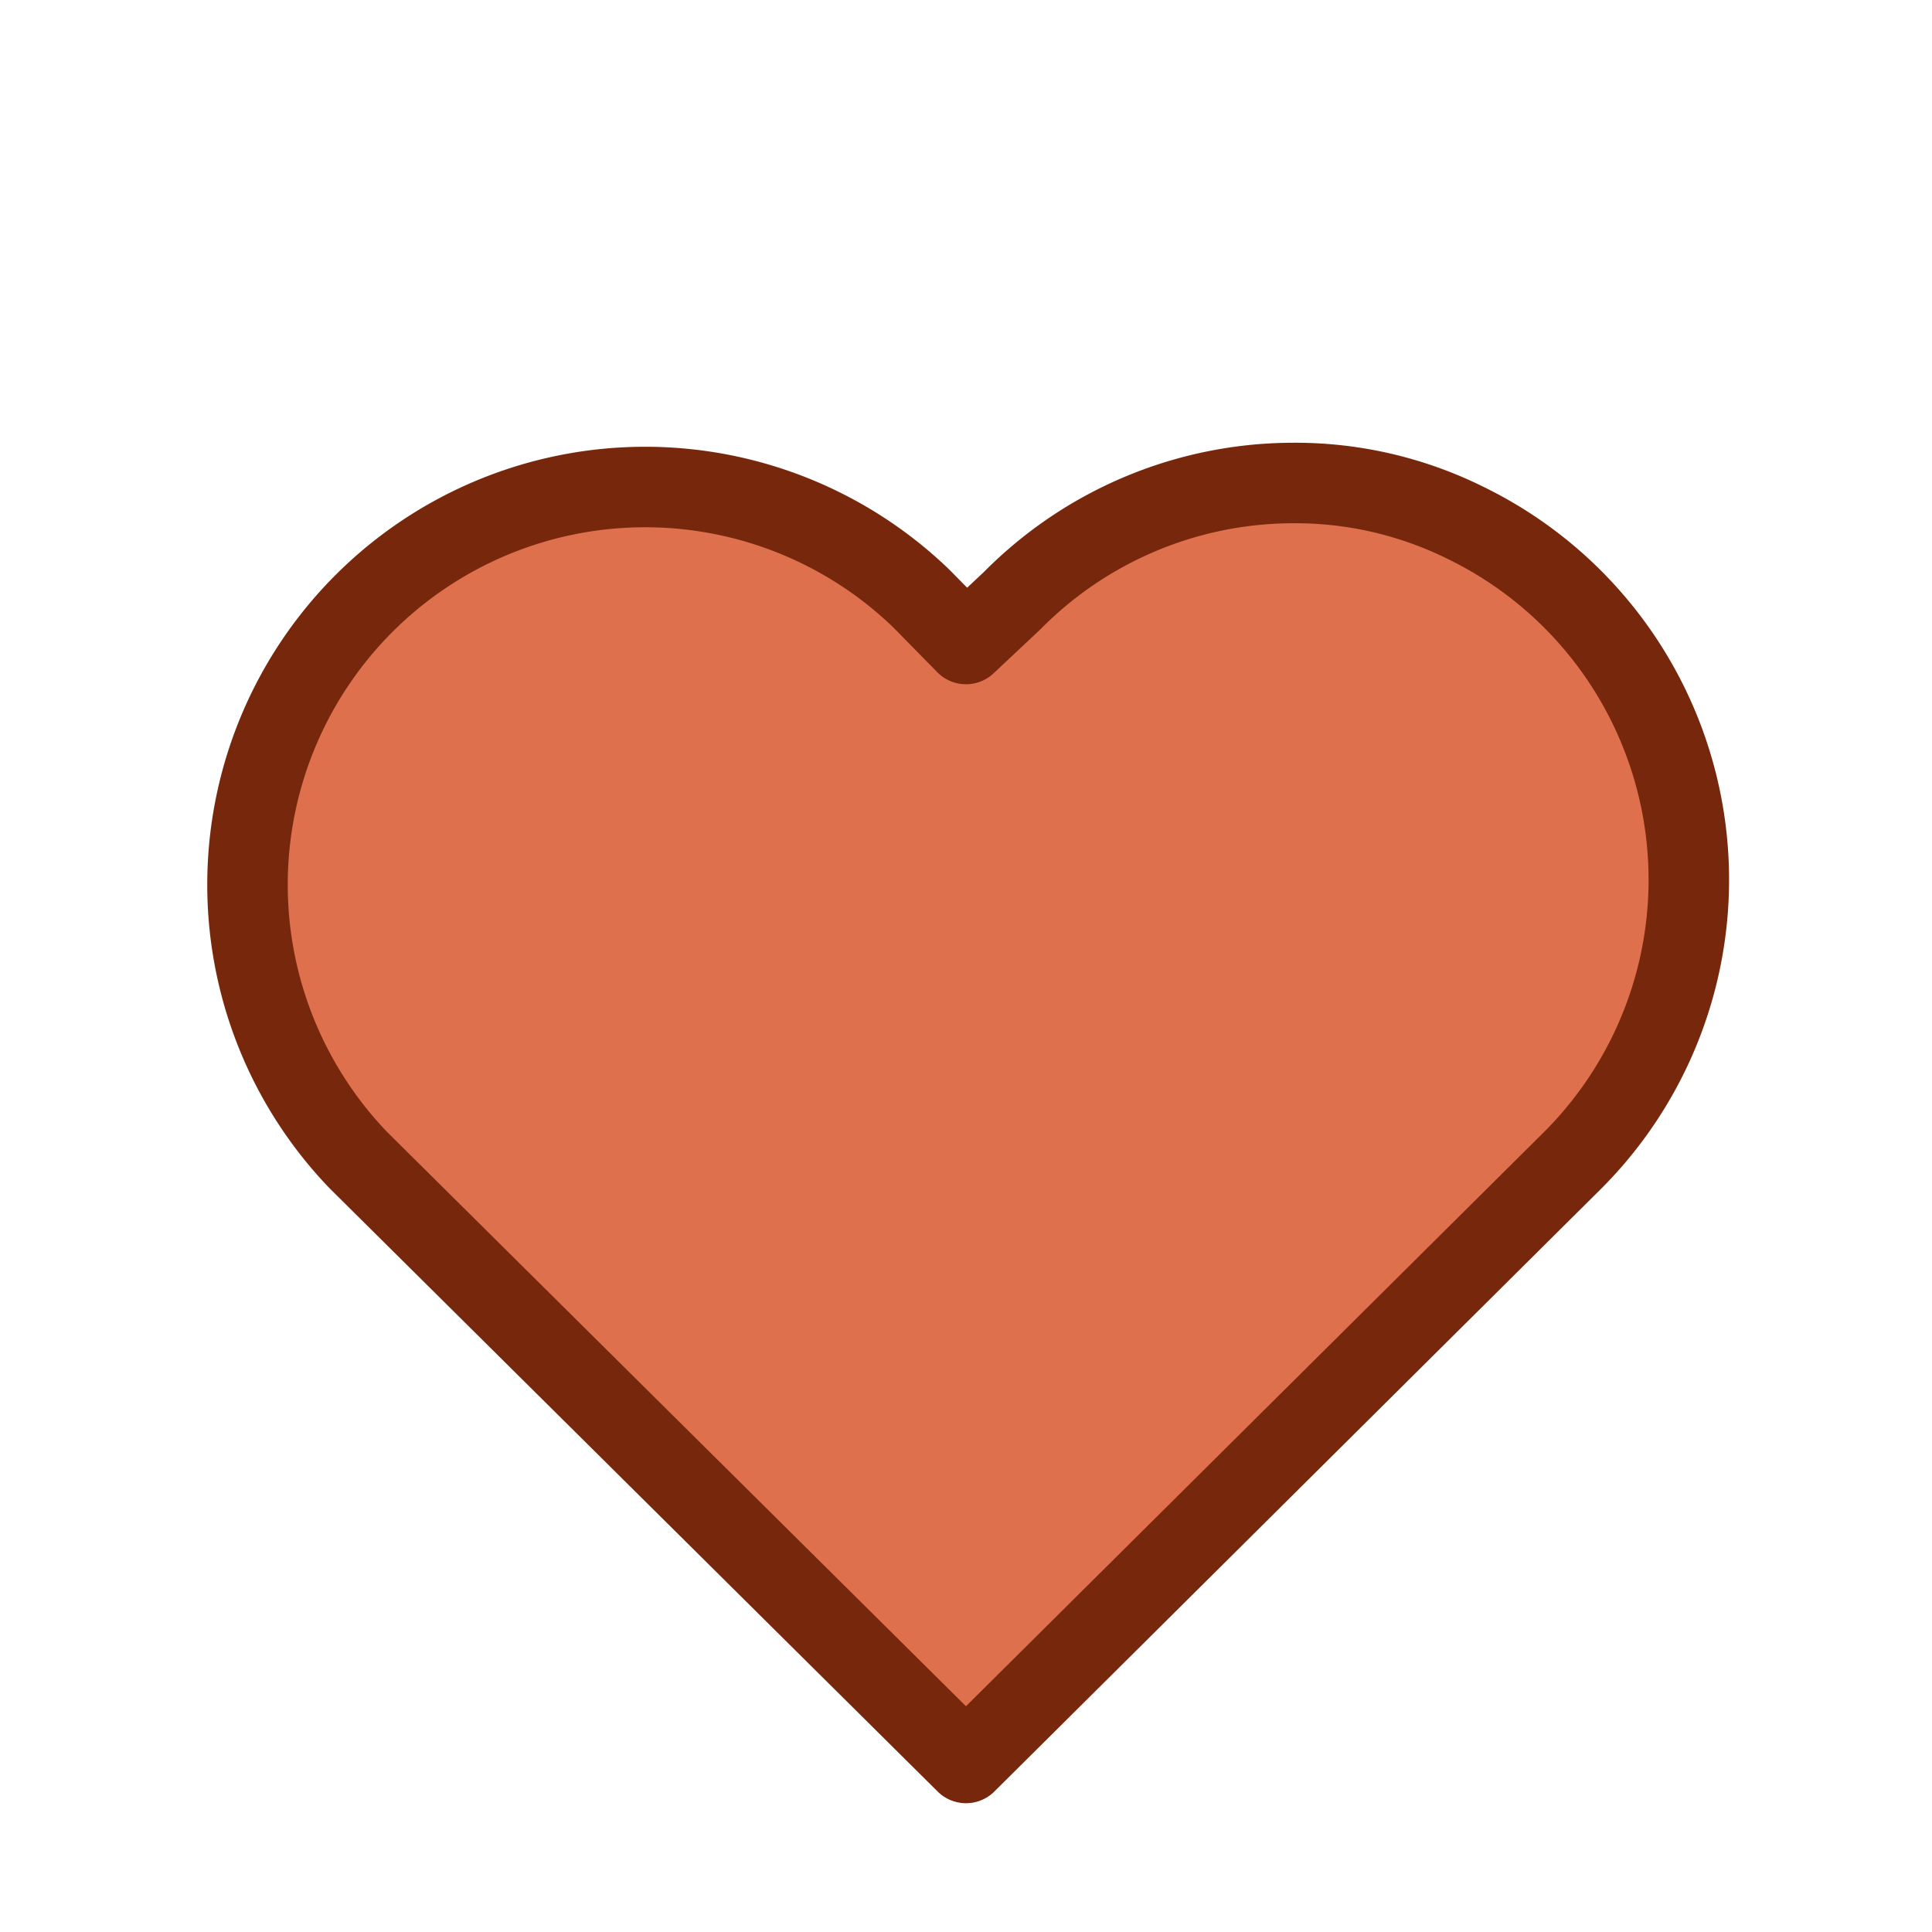 <svg width="48" height="48" xmlns="http://www.w3.org/2000/svg" id="empathy-creation-large" data-supported-dps="48x48">
  <g fill="none" fill-rule="evenodd">
    <path d="M22.9 14.9a9.91 9.91 0 10-14 14L24 44l15.1-15.07a10 10 0 00-2.67-16 9.52 9.52 0 00-4.33-1 9.84 9.84 0 00-6.95 2.93L24 16l-1.1-1.1z" fill="#DF704D"/>
    <path d="M22.9 14.88a9.88 9.88 0 00-14 13.94L24 43.8l15.1-15A9.86 9.86 0 0036.43 13a9.52 9.52 0 00-4.33-1h0a9.83 9.83 0 00-6.95 2.92L24 16l-1.1-1.12z" stroke="#77280C" stroke-width="2" stroke-linecap="round" stroke-linejoin="round"/>
  </g>
</svg>

